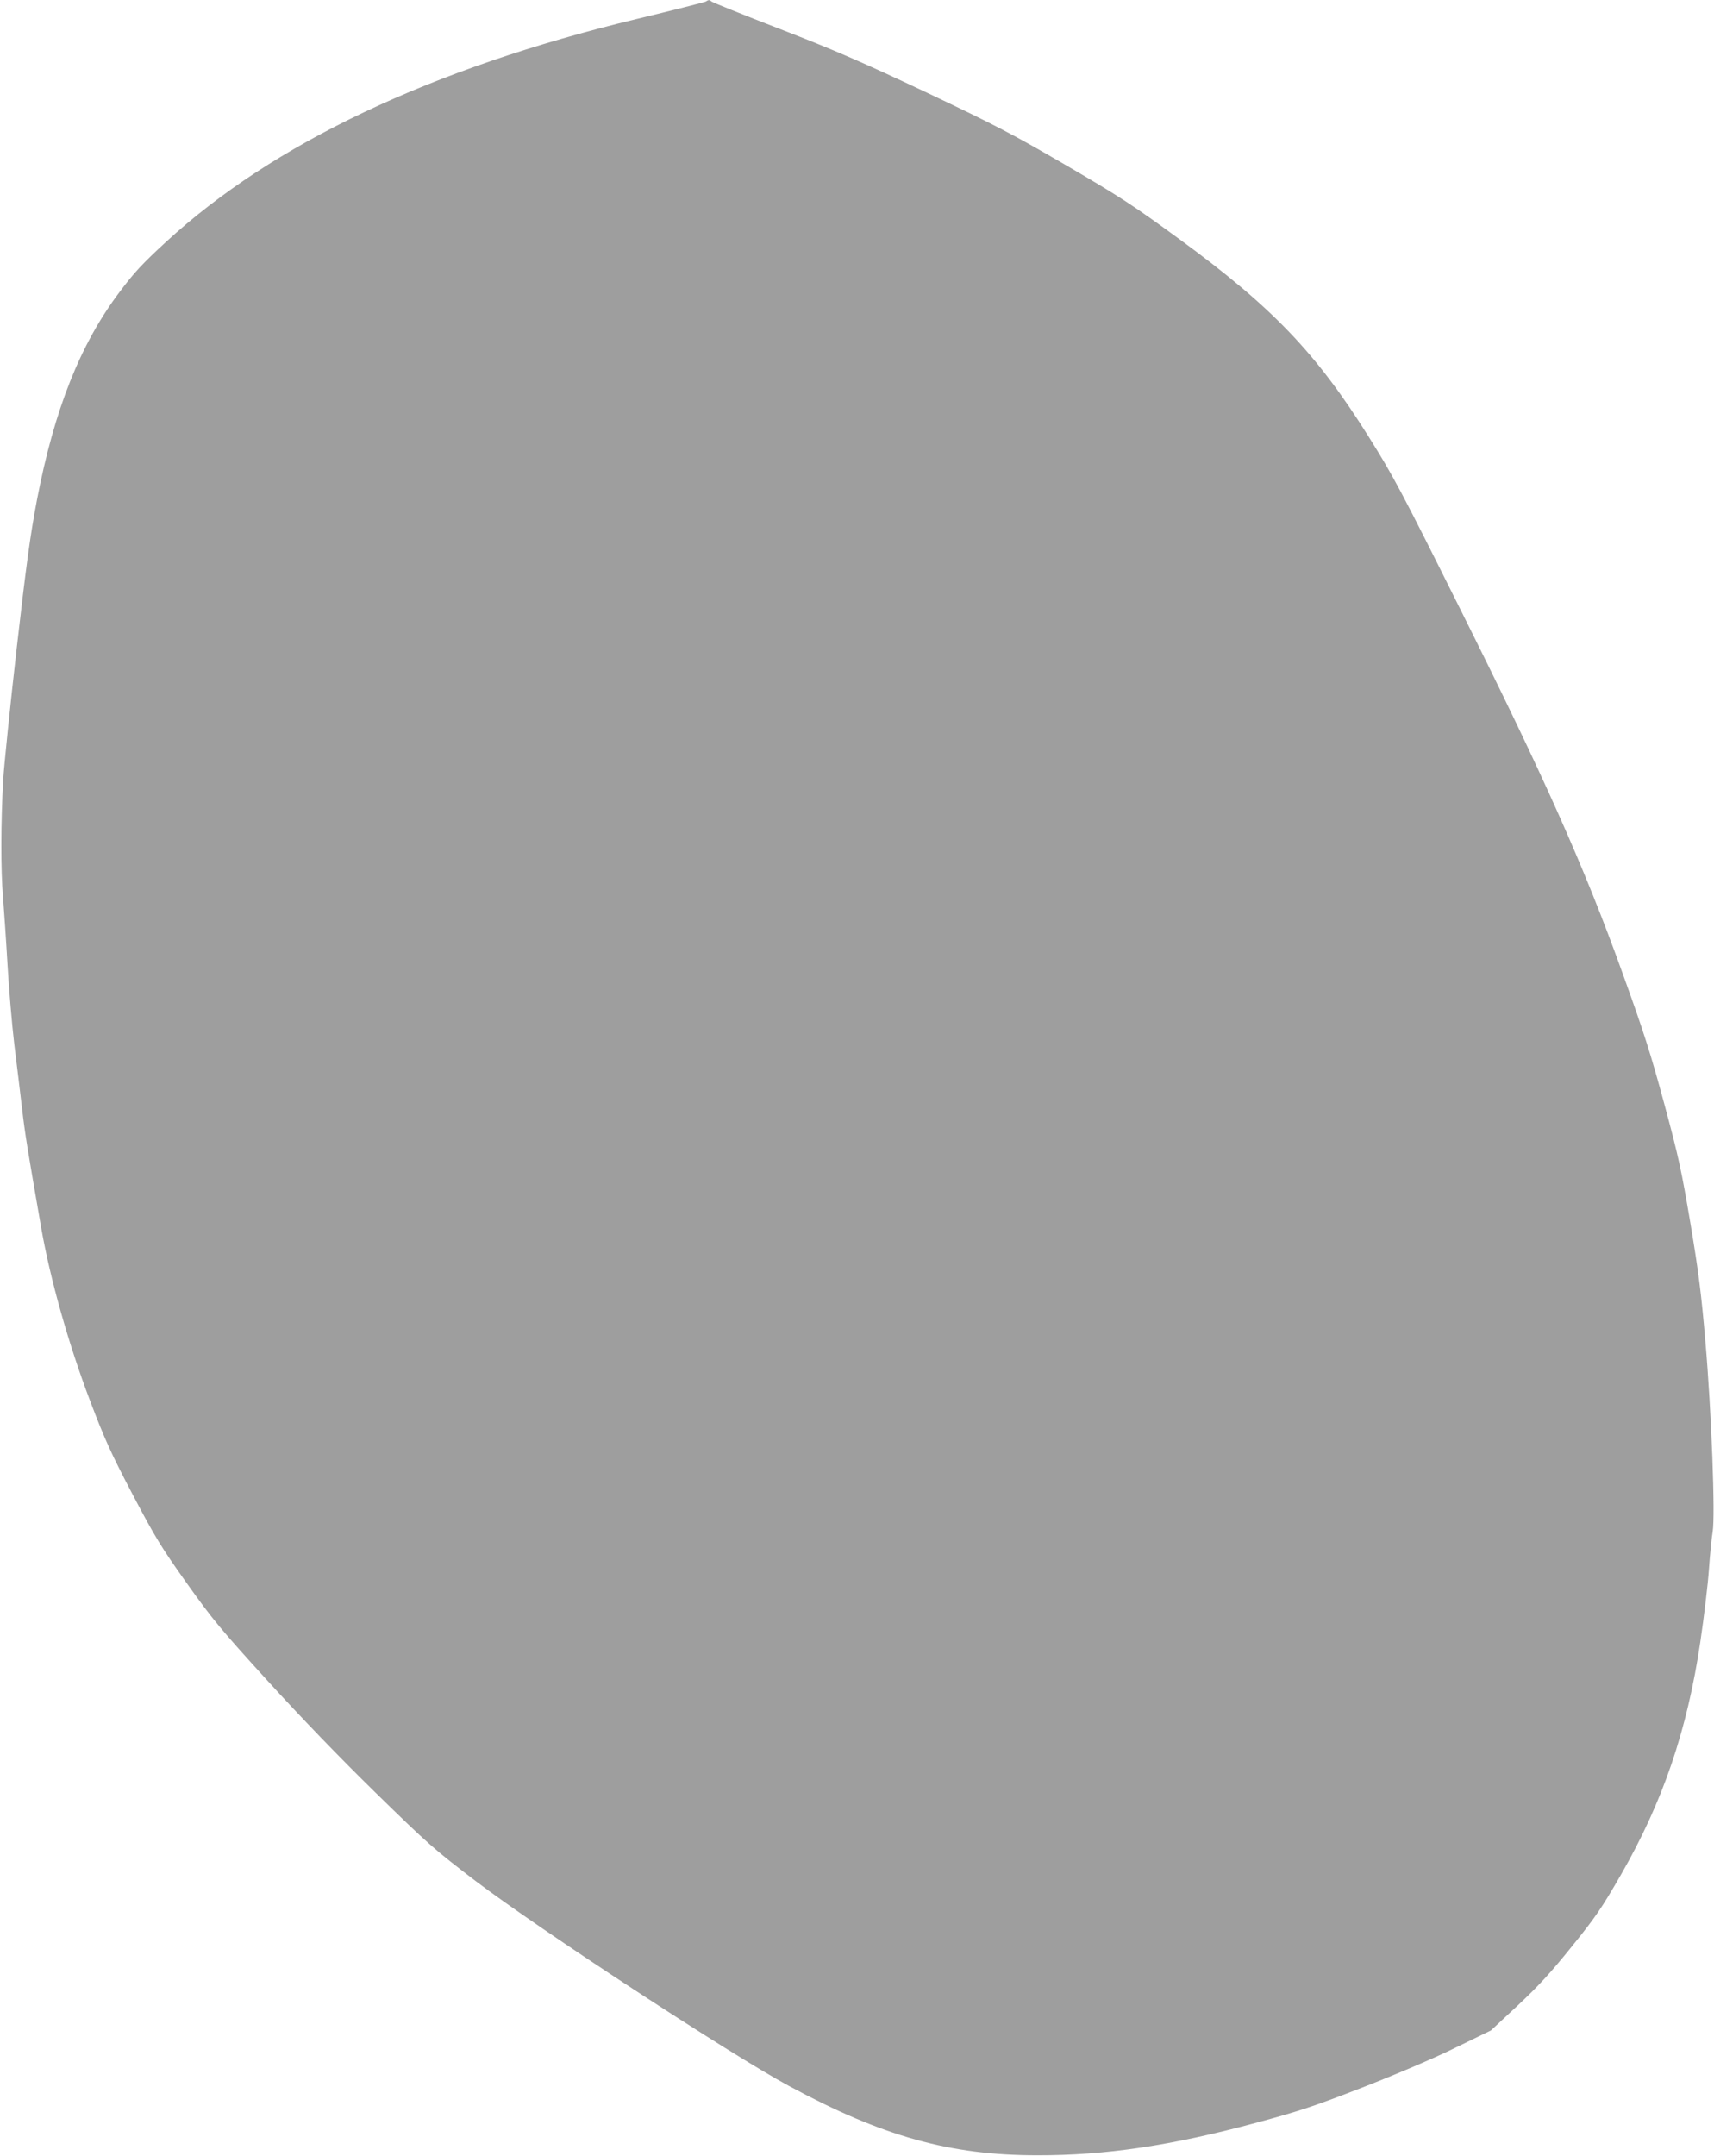 <?xml version="1.0" standalone="no"?>
<!DOCTYPE svg PUBLIC "-//W3C//DTD SVG 20010904//EN"
 "http://www.w3.org/TR/2001/REC-SVG-20010904/DTD/svg10.dtd">
<svg version="1.0" xmlns="http://www.w3.org/2000/svg"
 width="1018pt" height="1280pt" viewBox="0 0 1018 1280"
 preserveAspectRatio="xMidYMid meet">
<g transform="translate(0,1280) scale(0.1,-0.1)"
fill="#9e9e9e" stroke="none">
<path d="M4190 12790 c-9 -4 -193 -51 -410 -103 -1219 -293 -2159 -739 -2794
-1323 -139 -128 -189 -181 -277 -299 -232 -308 -386 -695 -489 -1230 -40 -211
-63 -377 -121 -885 -39 -344 -75 -695 -80 -780 -14 -251 -15 -534 -1 -695 6
-82 19 -265 27 -405 8 -140 26 -352 40 -470 15 -118 35 -289 46 -380 18 -156
32 -239 114 -710 53 -303 163 -691 288 -1020 90 -237 126 -316 255 -562 135
-256 169 -312 322 -527 153 -215 203 -275 479 -578 195 -214 430 -458 642
-665 314 -307 350 -338 594 -524 374 -284 1518 -1032 1860 -1216 556 -300 957
-412 1475 -412 405 -1 797 57 1301 193 253 68 341 97 630 209 200 78 424 173
550 235 l214 104 160 149 c123 115 197 196 321 350 141 174 178 229 291 425
249 433 394 857 472 1384 22 149 45 342 51 430 6 88 16 188 22 222 16 97 -7
714 -43 1128 -24 283 -41 418 -89 703 -53 314 -70 394 -155 708 -80 296 -121
426 -250 782 -226 628 -465 1162 -964 2160 -346 693 -396 787 -541 1018 -312
498 -572 770 -1126 1175 -274 200 -350 250 -669 436 -318 185 -415 236 -830
433 -386 182 -542 250 -870 377 -220 85 -404 159 -409 164 -12 11 -17 11 -36
-1z"/>
</g>
</svg>
